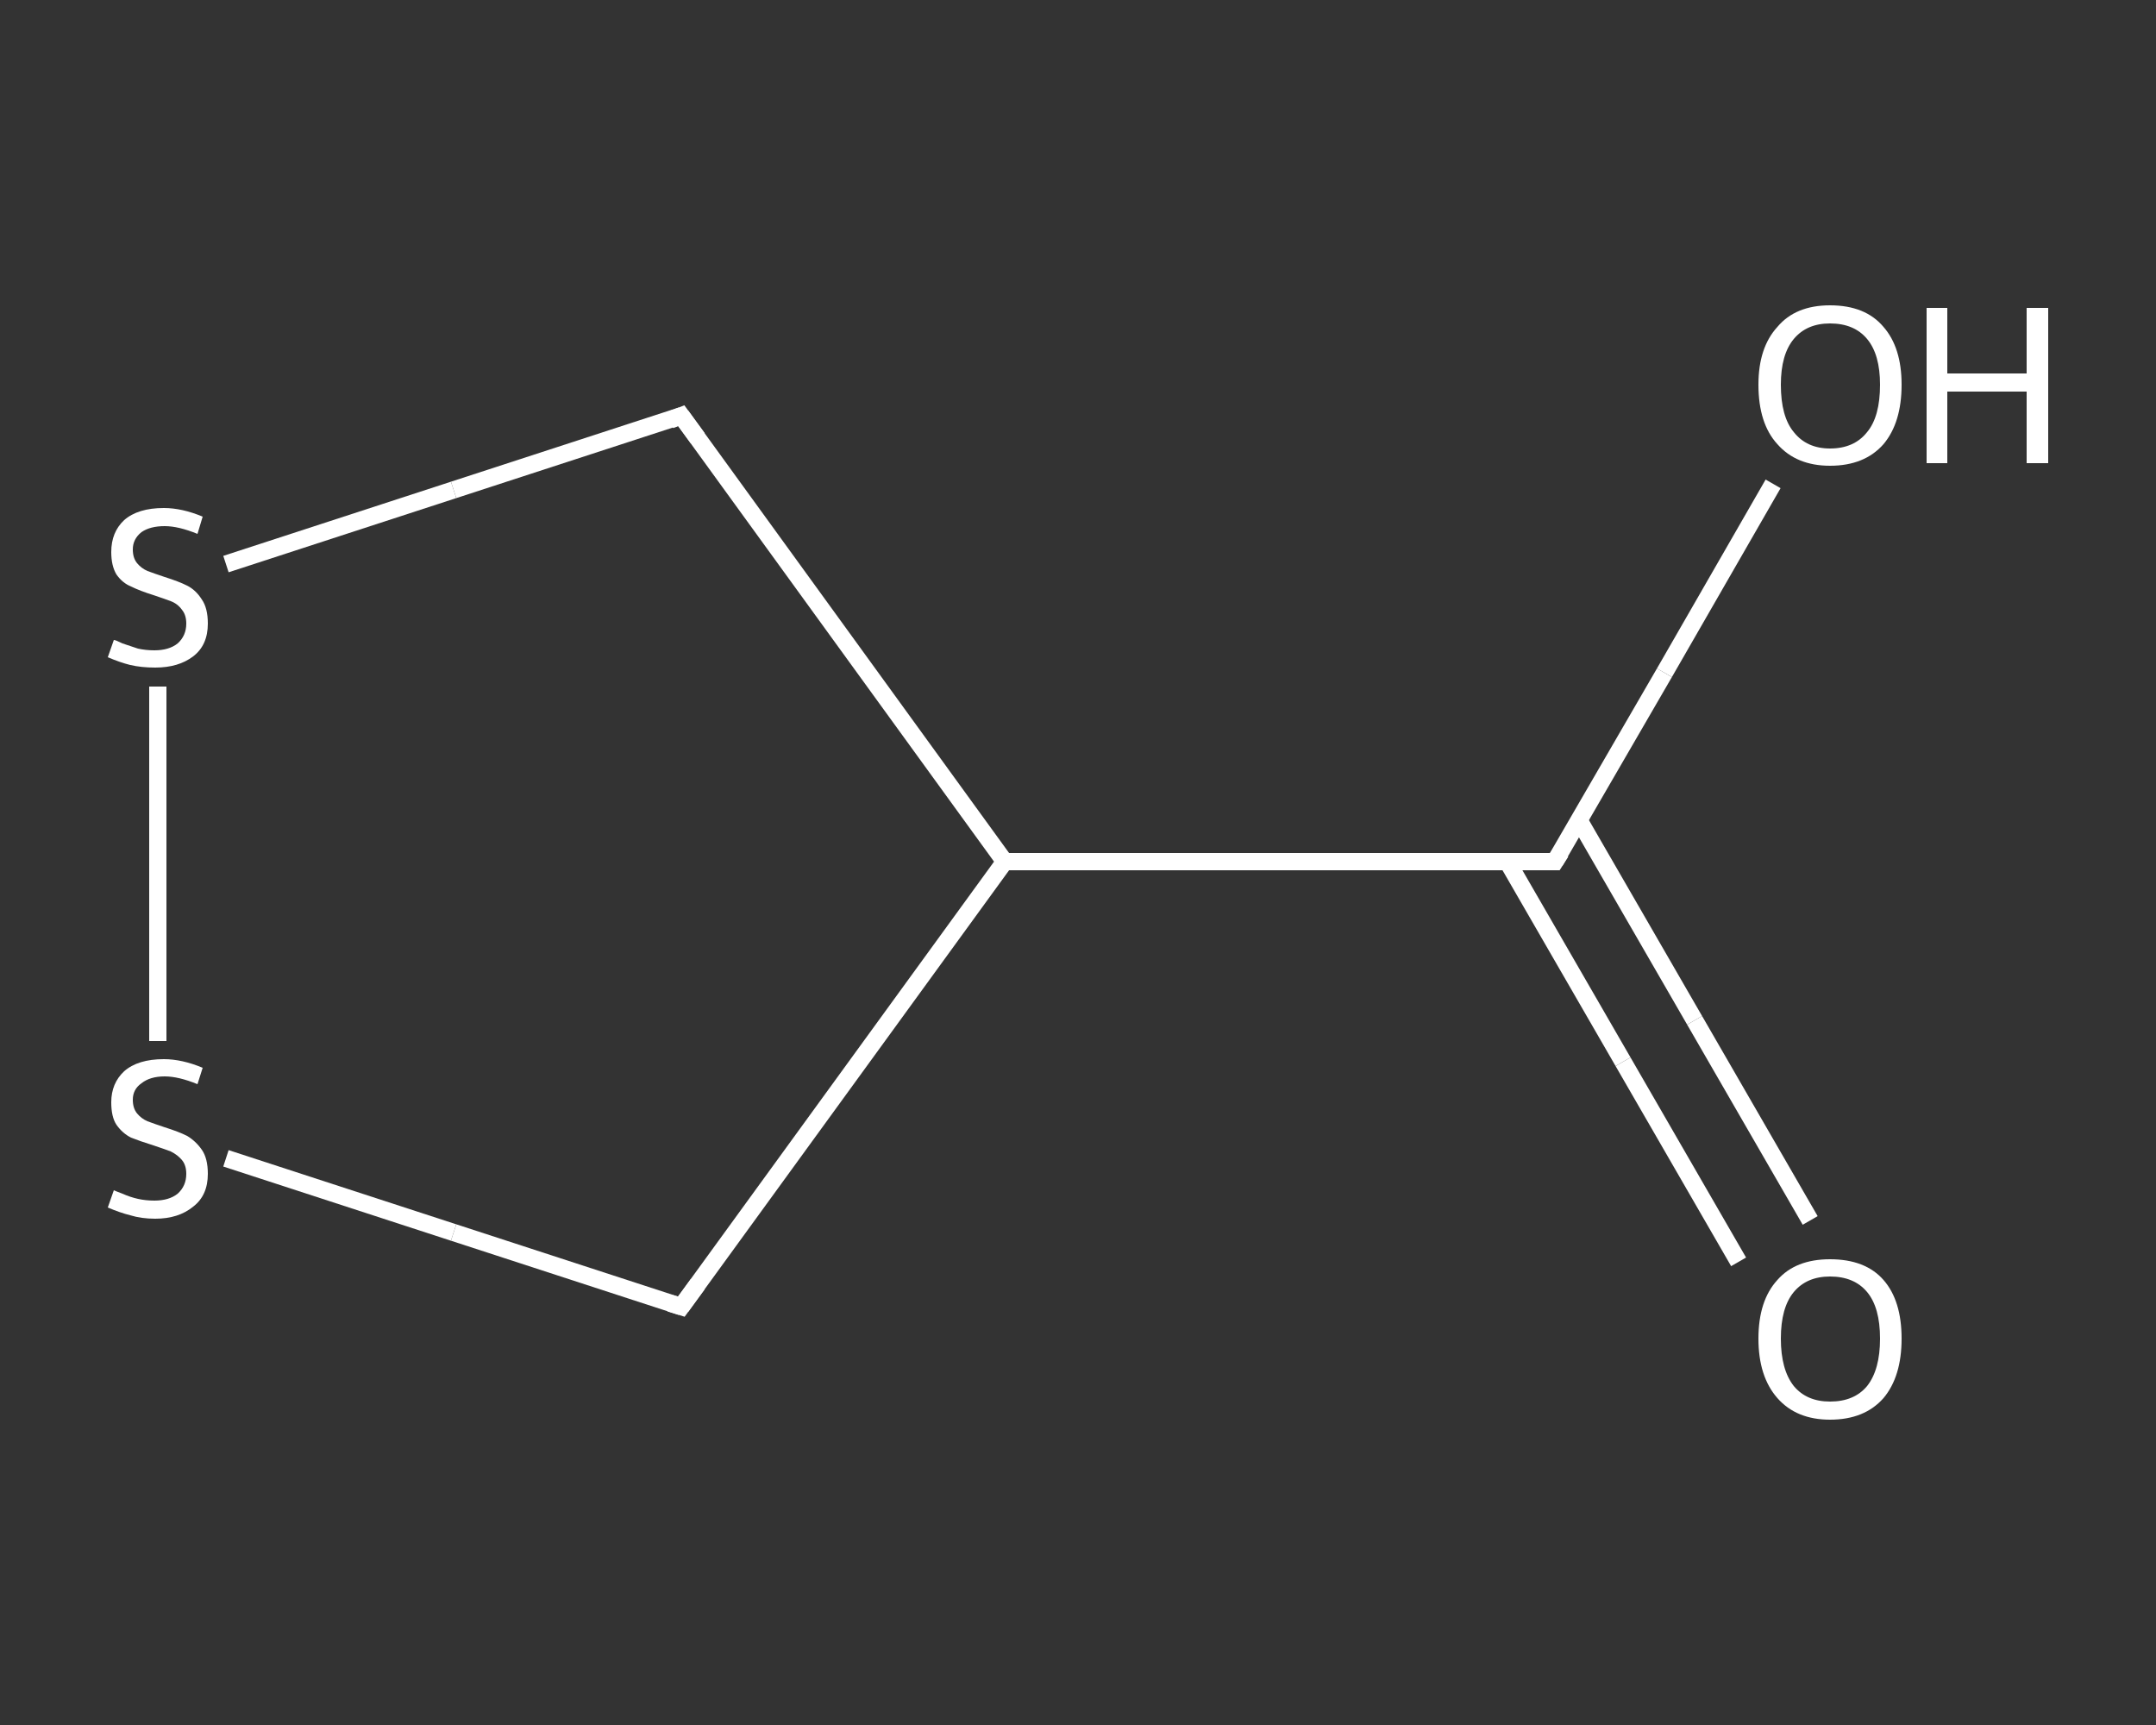 <?xml version='1.0' encoding='iso-8859-1'?>
<svg version='1.1' baseProfile='full'
              xmlns='http://www.w3.org/2000/svg'
                      xmlns:rdkit='http://www.rdkit.org/xml'
                      xmlns:xlink='http://www.w3.org/1999/xlink'
                  xml:space='preserve'
width='250px' height='200px' viewBox='0 0 250 200'>
<rect x="0" y="0" width="250" height="200" fill="#333333" stroke="none"/>
<!-- END OF HEADER -->
<rect style='opacity:1.0;fill:transparent;stroke:none' width='250.0' height='200.0' x='0.0' y='0.0'> </rect>
<path class='bond-0 atom-0 atom-1' d='M 201.6,146.3 L 188.2,123.1' style='fill:none;fill-rule:evenodd;stroke:#FFFFFF;stroke-width:2.0px;stroke-linecap:butt;stroke-linejoin:miter;stroke-opacity:1' />
<path class='bond-0 atom-0 atom-1' d='M 188.2,123.1 L 174.8,99.9' style='fill:none;fill-rule:evenodd;stroke:#FFFFFF;stroke-width:2.0px;stroke-linecap:butt;stroke-linejoin:miter;stroke-opacity:1' />
<path class='bond-0 atom-0 atom-1' d='M 209.9,141.5 L 196.5,118.3' style='fill:none;fill-rule:evenodd;stroke:#FFFFFF;stroke-width:2.0px;stroke-linecap:butt;stroke-linejoin:miter;stroke-opacity:1' />
<path class='bond-0 atom-0 atom-1' d='M 196.5,118.3 L 183.1,95.1' style='fill:none;fill-rule:evenodd;stroke:#FFFFFF;stroke-width:2.0px;stroke-linecap:butt;stroke-linejoin:miter;stroke-opacity:1' />
<path class='bond-1 atom-1 atom-2' d='M 180.3,99.9 L 193.0,78.0' style='fill:none;fill-rule:evenodd;stroke:#FFFFFF;stroke-width:2.0px;stroke-linecap:butt;stroke-linejoin:miter;stroke-opacity:1' />
<path class='bond-1 atom-1 atom-2' d='M 193.0,78.0 L 205.6,56.1' style='fill:none;fill-rule:evenodd;stroke:#FFFFFF;stroke-width:2.0px;stroke-linecap:butt;stroke-linejoin:miter;stroke-opacity:1' />
<path class='bond-2 atom-1 atom-3' d='M 180.3,99.9 L 116.5,99.9' style='fill:none;fill-rule:evenodd;stroke:#FFFFFF;stroke-width:2.0px;stroke-linecap:butt;stroke-linejoin:miter;stroke-opacity:1' />
<path class='bond-3 atom-3 atom-4' d='M 116.5,99.9 L 79.0,48.2' style='fill:none;fill-rule:evenodd;stroke:#FFFFFF;stroke-width:2.0px;stroke-linecap:butt;stroke-linejoin:miter;stroke-opacity:1' />
<path class='bond-4 atom-4 atom-5' d='M 79.0,48.2 L 52.6,56.8' style='fill:none;fill-rule:evenodd;stroke:#FFFFFF;stroke-width:2.0px;stroke-linecap:butt;stroke-linejoin:miter;stroke-opacity:1' />
<path class='bond-4 atom-4 atom-5' d='M 52.6,56.8 L 26.2,65.4' style='fill:none;fill-rule:evenodd;stroke:#FFFFFF;stroke-width:2.0px;stroke-linecap:butt;stroke-linejoin:miter;stroke-opacity:1' />
<path class='bond-5 atom-5 atom-6' d='M 18.3,79.6 L 18.3,120.7' style='fill:none;fill-rule:evenodd;stroke:#FFFFFF;stroke-width:2.0px;stroke-linecap:butt;stroke-linejoin:miter;stroke-opacity:1' />
<path class='bond-6 atom-6 atom-7' d='M 26.2,134.3 L 52.6,142.9' style='fill:none;fill-rule:evenodd;stroke:#FFFFFF;stroke-width:2.0px;stroke-linecap:butt;stroke-linejoin:miter;stroke-opacity:1' />
<path class='bond-6 atom-6 atom-7' d='M 52.6,142.9 L 79.0,151.5' style='fill:none;fill-rule:evenodd;stroke:#FFFFFF;stroke-width:2.0px;stroke-linecap:butt;stroke-linejoin:miter;stroke-opacity:1' />
<path class='bond-7 atom-7 atom-3' d='M 79.0,151.5 L 116.5,99.9' style='fill:none;fill-rule:evenodd;stroke:#FFFFFF;stroke-width:2.0px;stroke-linecap:butt;stroke-linejoin:miter;stroke-opacity:1' />
<path d='M 181.0,98.8 L 180.3,99.9 L 177.1,99.9' style='fill:none;stroke:#FFFFFF;stroke-width:2.0px;stroke-linecap:butt;stroke-linejoin:miter;stroke-opacity:1;' />
<path d='M 80.9,50.8 L 79.0,48.2 L 77.7,48.7' style='fill:none;stroke:#FFFFFF;stroke-width:2.0px;stroke-linecap:butt;stroke-linejoin:miter;stroke-opacity:1;' />
<path d='M 77.7,151.1 L 79.0,151.5 L 80.9,148.9' style='fill:none;stroke:#FFFFFF;stroke-width:2.0px;stroke-linecap:butt;stroke-linejoin:miter;stroke-opacity:1;' />
<path class='atom-0' d='M 203.9 155.2
Q 203.9 150.8, 206.1 148.4
Q 208.2 146.0, 212.2 146.0
Q 216.3 146.0, 218.4 148.4
Q 220.5 150.8, 220.5 155.2
Q 220.5 159.6, 218.4 162.1
Q 216.2 164.6, 212.2 164.6
Q 208.3 164.6, 206.1 162.1
Q 203.9 159.6, 203.9 155.2
M 212.2 162.5
Q 215.0 162.5, 216.5 160.7
Q 218.0 158.8, 218.0 155.2
Q 218.0 151.6, 216.5 149.8
Q 215.0 148.0, 212.2 148.0
Q 209.5 148.0, 208.0 149.8
Q 206.5 151.6, 206.5 155.2
Q 206.5 158.8, 208.0 160.7
Q 209.5 162.5, 212.2 162.5
' fill='#FFFFFF'/>
<path class='atom-2' d='M 203.9 44.6
Q 203.9 40.3, 206.1 37.9
Q 208.2 35.4, 212.2 35.4
Q 216.3 35.4, 218.4 37.9
Q 220.5 40.3, 220.5 44.6
Q 220.5 49.0, 218.4 51.5
Q 216.2 54.0, 212.2 54.0
Q 208.3 54.0, 206.1 51.5
Q 203.9 49.1, 203.9 44.6
M 212.2 52.0
Q 215.0 52.0, 216.5 50.1
Q 218.0 48.3, 218.0 44.6
Q 218.0 41.1, 216.5 39.3
Q 215.0 37.5, 212.2 37.5
Q 209.5 37.5, 208.0 39.3
Q 206.5 41.1, 206.5 44.6
Q 206.5 48.3, 208.0 50.1
Q 209.5 52.0, 212.2 52.0
' fill='#FFFFFF'/>
<path class='atom-2' d='M 223.4 35.7
L 225.8 35.7
L 225.8 43.3
L 235.0 43.3
L 235.0 35.7
L 237.5 35.7
L 237.5 53.7
L 235.0 53.7
L 235.0 45.4
L 225.8 45.4
L 225.8 53.7
L 223.4 53.7
L 223.4 35.7
' fill='#FFFFFF'/>
<path class='atom-5' d='M 13.2 74.2
Q 13.4 74.2, 14.2 74.6
Q 15.1 74.9, 16.0 75.2
Q 16.9 75.4, 17.9 75.4
Q 19.6 75.4, 20.6 74.6
Q 21.6 73.7, 21.6 72.3
Q 21.6 71.3, 21.1 70.7
Q 20.6 70.0, 19.8 69.7
Q 19.0 69.4, 17.8 69.0
Q 16.2 68.5, 15.2 68.0
Q 14.2 67.6, 13.5 66.6
Q 12.9 65.6, 12.9 64.0
Q 12.9 61.7, 14.4 60.3
Q 16.0 58.9, 19.0 58.9
Q 21.1 58.9, 23.5 59.9
L 22.9 61.9
Q 20.7 61.0, 19.1 61.0
Q 17.4 61.0, 16.4 61.7
Q 15.4 62.5, 15.4 63.7
Q 15.4 64.7, 15.9 65.3
Q 16.4 65.9, 17.1 66.2
Q 17.9 66.5, 19.1 66.9
Q 20.7 67.4, 21.7 67.9
Q 22.7 68.4, 23.4 69.5
Q 24.1 70.5, 24.1 72.3
Q 24.1 74.8, 22.4 76.1
Q 20.7 77.4, 18.0 77.4
Q 16.4 77.4, 15.1 77.1
Q 13.9 76.8, 12.5 76.2
L 13.2 74.2
' fill='#FFFFFF'/>
<path class='atom-6' d='M 13.2 138.0
Q 13.4 138.1, 14.2 138.4
Q 15.1 138.8, 16.0 139.0
Q 16.9 139.2, 17.9 139.2
Q 19.6 139.2, 20.6 138.4
Q 21.6 137.5, 21.6 136.1
Q 21.6 135.1, 21.1 134.5
Q 20.6 133.9, 19.8 133.5
Q 19.0 133.2, 17.8 132.8
Q 16.2 132.3, 15.2 131.9
Q 14.2 131.4, 13.5 130.4
Q 12.9 129.5, 12.9 127.8
Q 12.9 125.6, 14.4 124.2
Q 16.0 122.8, 19.0 122.8
Q 21.1 122.8, 23.5 123.8
L 22.9 125.7
Q 20.7 124.8, 19.1 124.8
Q 17.4 124.8, 16.4 125.6
Q 15.4 126.3, 15.4 127.5
Q 15.4 128.5, 15.9 129.1
Q 16.4 129.7, 17.1 130.0
Q 17.9 130.3, 19.1 130.7
Q 20.7 131.2, 21.7 131.7
Q 22.7 132.3, 23.4 133.3
Q 24.1 134.3, 24.1 136.1
Q 24.1 138.6, 22.4 139.9
Q 20.7 141.3, 18.0 141.3
Q 16.4 141.3, 15.1 140.9
Q 13.9 140.6, 12.5 140.0
L 13.2 138.0
' fill='#FFFFFF'/>
</svg>
